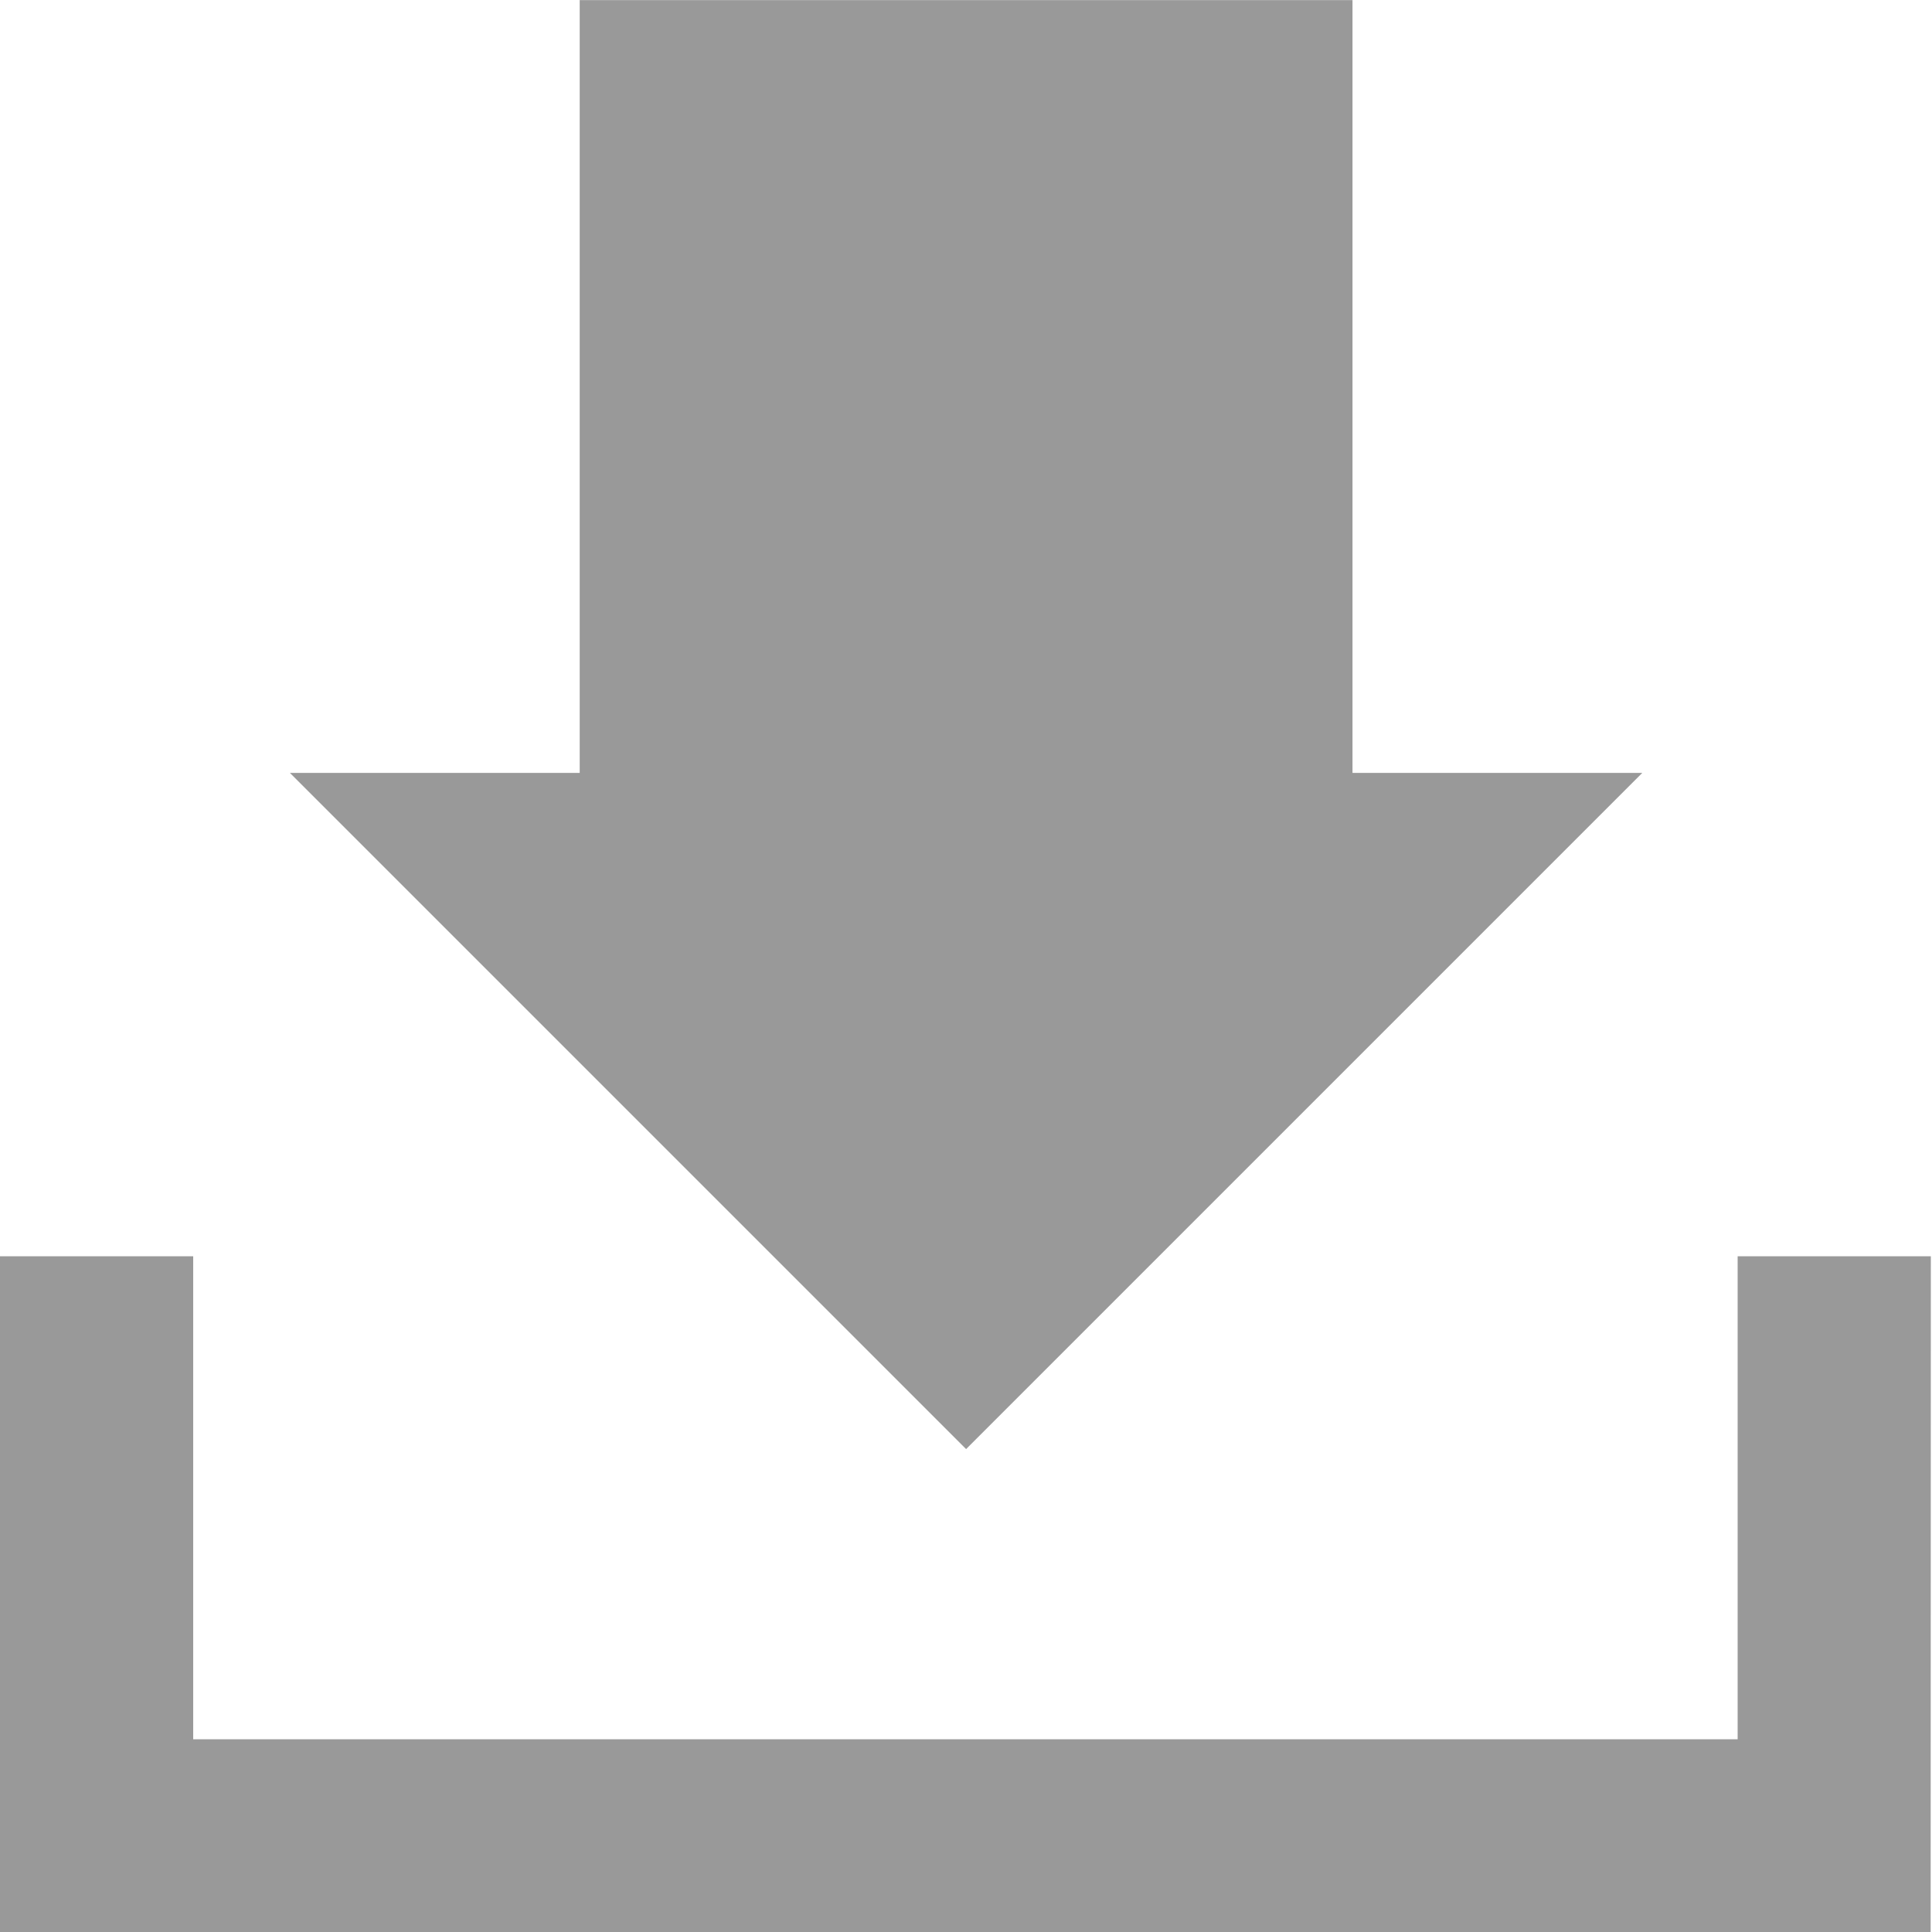 <svg xmlns="http://www.w3.org/2000/svg" xmlns:xlink="http://www.w3.org/1999/xlink" width="20" height="20" viewBox="0 0 20 20">
  <defs>
    <clipPath id="clip-icon-download">
      <rect width="20" height="20"/>
    </clipPath>
  </defs>
  <g id="icon-download" clip-path="url(#clip-icon-download)">
    <path id="Path_23406" data-name="Path 23406" d="M1570.371,444.051v-8h8v8h3l-7,7-7-7Z" transform="translate(-1564.37 -436.05)" fill="#999" fill-rule="evenodd"/>
    <path id="Path_23407" data-name="Path 23407" d="M1581.776,469.074H1561.79v-6.995h2v5h15.988v-5h2Z" transform="translate(-1561.79 -449.074)" fill="#999" fill-rule="evenodd"/>
  </g>
</svg>
